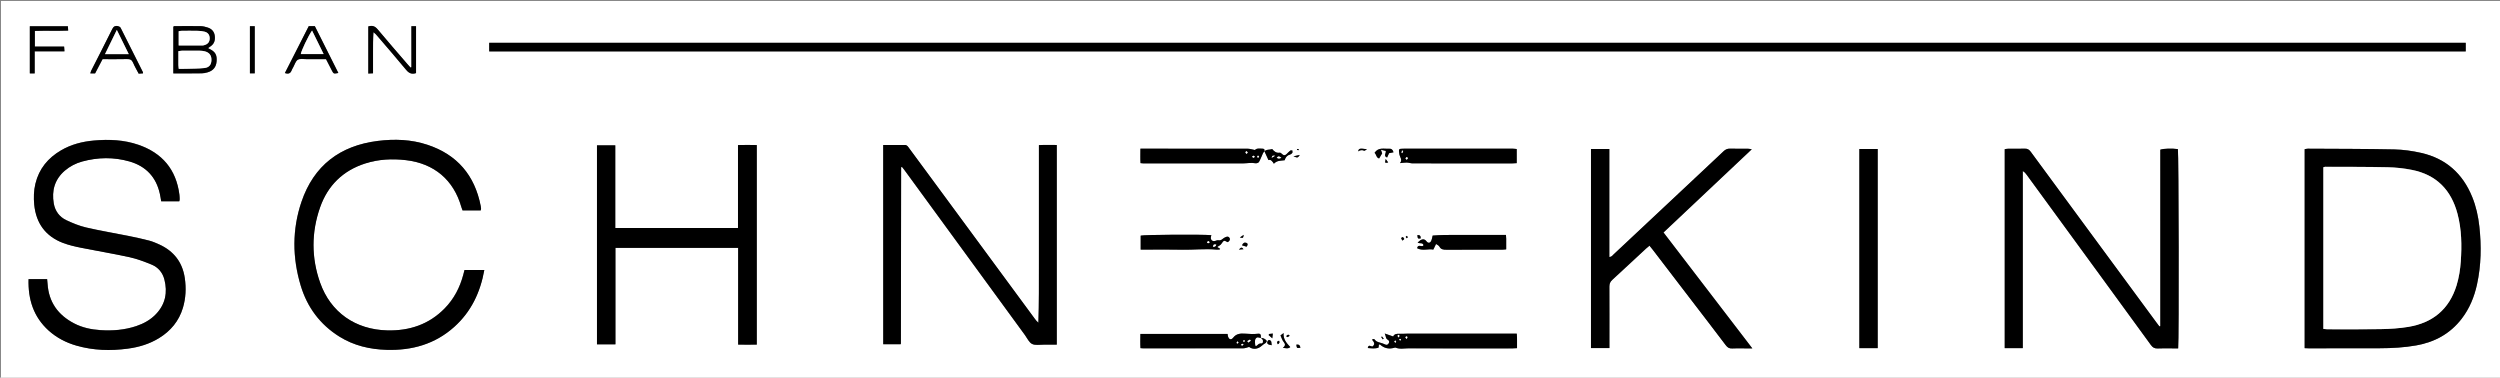 <?xml version="1.0" encoding="utf-8"?>
<!-- Generator: Adobe Illustrator 23.0.2, SVG Export Plug-In . SVG Version: 6.00 Build 0)  -->
<svg version="1.1" id="Ebene_1" xmlns="http://www.w3.org/2000/svg" xmlns:xlink="http://www.w3.org/1999/xlink" x="0px" y="0px"
	 viewBox="0 0 612 92.45" style="enable-background:new 0 0 612 92.45;" xml:space="preserve">
<rect x="0" y="0" width="612" height="92.45" fill="#808080" stroke="none"/>
<style type="text/css">
	.st0{fill:#FFFFFF;}
</style>
<g>
	<g>
		<path class="st0" d="M0.23,92.68c0-30.82,0-61.64,0-92.45c204,0,408,0,612,0c0,30.82,0,61.64,0,92.45
			C408.23,92.68,204.23,92.68,0.23,92.68z M308.61,82.7l0.04,0.03c0.07-0.83-0.1-1.11-0.68-1.04c-1.09,0.13-2.17,0.06-3.25-0.02
			c-1.08-0.07-2.07,0.01-2.83,0.98c-0.5,0.64-1.06,0.47-1.28-0.32c-0.06-0.2-0.07-0.41-0.1-0.59c-7.14,0-14.19,0-21.34,0
			c0,1.21-0.05,2.35,0.02,3.48c0.33,0.03,0.52,0.05,0.71,0.05c8.15,0,16.3,0.01,24.46-0.01c0.45,0,0.9-0.21,1.43-0.34
			c0.73,0.56,1.71,0.58,2.51,0.13c0.51-0.28,0.94-0.8,1.51-1.08c0.16-0.08,0.22-0.35,0.31-0.51
			C309.71,82.9,309.19,82.74,308.61,82.7z M309.55,37.05c0.31,0.68,0.62,1.37,0.97,2.13c0.59-0.22,0.96,0.3,1.33,0.89
			c0.76-0.84,1.74-0.72,2.63-0.85c0.21-0.68,0.54-1.18,1.24-1.36c0.24-0.06,0.49-0.23,0.63-0.43c0.1-0.13,0.02-0.4,0.02-0.6
			c-0.17,0-0.39-0.06-0.5,0.02c-0.32,0.25-0.6,0.55-0.89,0.84c-0.34,0.34-0.68,0.43-1.07,0.07c-0.18-0.16-0.43-0.42-0.61-0.39
			c-0.85,0.15-1.39-0.31-1.87-0.89c-0.66,0.25-1.41,0.01-1.91,0.6c0.07-0.38,0.04-0.69-0.46-0.69c-0.7,0-1.44-0.17-1.85,0.33
			c-0.71-0.13-1.27-0.32-1.82-0.32c-8.3-0.02-16.6-0.01-24.91-0.01c-0.4,0-0.81,0-1.32,0c0.01,1.27-0.05,2.4,0.03,3.54
			c0.34,0.03,0.52,0.06,0.71,0.06c8.11,0,16.23-0.01,24.34,0c1.03,0,2.05-0.24,3.09-0.03c0.26,0.05,0.74-0.11,0.86-0.33
			c0.4-0.7,0.66-1.47,1-2.2C309.27,37.29,309.43,37.19,309.55,37.05z M119.76,12.58c161.37,0,322.61,0,483.85,0c0-0.74,0-1.4,0-2.1
			c-161.31,0-322.55,0-483.85,0C119.76,11.21,119.76,11.87,119.76,12.58z M564.18,85.23c0.43,0.02,0.72,0.04,1.02,0.04
			c5.79,0,11.57,0,17.36-0.02c3.01-0.01,6.01-0.17,8.98-0.7c4.5-0.81,8.27-2.86,11.09-6.53c1.91-2.49,3.08-5.32,3.74-8.36
			c1.03-4.71,1.11-9.46,0.58-14.23c-0.27-2.47-0.8-4.89-1.74-7.2c-2.33-5.73-6.45-9.43-12.5-10.8c-2.15-0.49-4.38-0.81-6.57-0.85
			c-7.06-0.15-14.12-0.14-21.18-0.18c-0.25,0-0.49,0.08-0.77,0.12C564.18,52.77,564.18,68.94,564.18,85.23z M216.21,35.5
			c0,16.37,0,32.58,0,48.78c1.49,0,2.89,0,4.26,0c0.04-0.13,0.06-0.16,0.06-0.2c0.02-14.35,0.04-28.71,0.06-43.06
			c0-0.03,0.02-0.07,0.04-0.09c0.03-0.02,0.07-0.03,0.17-0.06c0.21,0.27,0.45,0.56,0.66,0.85c9.82,13.44,19.63,26.89,29.45,40.33
			c0.55,0.76,0.99,1.79,1.74,2.16c0.79,0.39,1.9,0.16,2.87,0.17c1.04,0.02,2.08,0,3.17,0c0-16.34,0-32.55,0-48.87
			c-1.48-0.01-2.89-0.05-4.37,0.03c0,4.95,0,9.75,0,14.56c0,4.85,0,9.7,0,14.54c-0.01,4.78,0.03,9.57-0.13,14.38
			c-0.36-0.29-0.61-0.61-0.85-0.93c-8.62-11.71-17.25-23.42-25.87-35.12c-1.65-2.24-3.3-4.48-4.95-6.71
			c-0.26-0.35-0.47-0.76-1.03-0.75C219.77,35.51,218.05,35.5,216.21,35.5z M528.85,79.84c-0.08,0.02-0.17,0.04-0.25,0.06
			c-0.25-0.33-0.49-0.65-0.74-0.98c-5.48-7.44-10.96-14.88-16.44-22.32c-4.77-6.47-9.54-12.94-14.3-19.43
			c-0.39-0.53-0.79-0.81-1.48-0.78c-1.35,0.05-2.7,0.01-4.06,0.02c-0.28,0-0.56,0.07-0.84,0.11c0,16.27,0,32.46,0,48.7
			c1.47,0,2.87,0,4.42,0c0-14.49,0-28.92,0-43.35c0.46,0.26,0.71,0.57,0.94,0.89c6.01,8.22,12.01,16.44,18.01,24.66
			c4.14,5.67,8.29,11.34,12.41,17.03c0.44,0.61,0.91,0.89,1.67,0.85c1.2-0.06,2.4-0.02,3.61-0.02c0.47,0,0.95,0,1.4,0
			c0.22-1.91,0.14-47.97-0.07-48.78c-1.46-0.2-3.43-0.15-4.3,0.14C528.85,51.01,528.85,65.42,528.85,79.84z M6.99,68.33
			c-0.14,4.99,1.22,9.24,4.92,12.57c1.96,1.77,4.25,2.95,6.77,3.68c4.15,1.2,8.36,1.32,12.62,0.75c2.71-0.36,5.28-1.13,7.63-2.57
			c2.87-1.76,4.89-4.19,5.86-7.43c0.71-2.38,0.81-4.81,0.46-7.25c-0.56-3.88-2.68-6.62-6.23-8.24c-0.82-0.37-1.66-0.74-2.52-0.96
			c-1.67-0.44-3.36-0.8-5.05-1.14c-3.46-0.7-6.94-1.27-10.38-2.07c-1.66-0.39-3.29-1.06-4.84-1.79c-1.69-0.8-2.74-2.24-3.06-4.09
			c-0.54-3.14,0.22-5.89,2.71-8.03c1.25-1.07,2.68-1.81,4.26-2.24c3.85-1.05,7.73-1.11,11.57-0.01c4.02,1.16,6.55,3.82,7.44,7.95
			c0.13,0.58,0.21,1.18,0.32,1.8c1.51,0,2.95,0,4.43,0c0.04-0.19,0.09-0.34,0.09-0.48c-0.01-0.38-0.02-0.75-0.06-1.12
			c-0.78-6.18-4.21-10.22-10.04-12.23c-3.54-1.22-7.21-1.37-10.91-1.04c-2.84,0.25-5.55,0.94-8.03,2.4
			c-3.19,1.87-5.39,4.51-6.27,8.16c-0.41,1.7-0.46,3.43-0.29,5.15c0.45,4.53,2.76,7.72,7.03,9.35c1.43,0.55,2.95,0.89,4.45,1.19
			c3.94,0.8,7.91,1.44,11.83,2.3c1.85,0.41,3.67,1.09,5.43,1.82c1.61,0.66,2.69,1.94,3.12,3.64c0.82,3.17,0.25,6.04-2.04,8.46
			c-1.34,1.42-3.02,2.35-4.86,2.96c-2.86,0.95-5.8,1.19-8.79,0.98c-2.23-0.15-4.39-0.6-6.39-1.64c-3.94-2.04-6.23-5.2-6.52-9.7
			c-0.02-0.37-0.07-0.73-0.11-1.15C10.02,68.33,8.57,68.33,6.99,68.33z M117.68,51.51c0.03-0.18,0.07-0.29,0.06-0.4
			c-0.01-0.22-0.03-0.45-0.08-0.67c-1.46-7.51-5.76-12.59-13.05-15c-3.96-1.31-8.04-1.46-12.15-0.94
			c-9.26,1.16-15.67,6.03-18.68,14.91c-2.29,6.76-2.24,13.69-0.18,20.52c1.6,5.29,4.73,9.52,9.46,12.47
			c3.54,2.21,7.46,3.12,11.58,3.24c6.2,0.18,11.83-1.39,16.54-5.62c4.14-3.72,6.38-8.44,7.36-13.93c-1.67,0-3.26,0-4.85,0
			c-0.11,0.44-0.2,0.8-0.3,1.17c-0.83,3.1-2.26,5.88-4.52,8.2c-3.86,3.96-8.65,5.55-14.08,5.42c-7.8-0.19-13.87-4.42-16.44-11.67
			c-2.16-6.11-2.16-12.35-0.01-18.46c1.89-5.35,5.61-9,11.06-10.74c3.23-1.03,6.55-1.2,9.92-0.81c6.95,0.81,11.71,4.82,13.61,11.52
			c0.08,0.28,0.19,0.55,0.28,0.79C114.78,51.51,116.23,51.51,117.68,51.51z M146.14,35.57c0,16.29,0,32.5,0,48.73
			c1.52,0,2.96,0,4.52,0c0-7.91,0-15.74,0-23.62c10.05,0,19.98,0,30.04,0c0,7.9,0,15.74,0,23.68c1.59,0.02,3.07,0.03,4.56,0
			c0-16.35,0-32.53,0-48.84c-1.53-0.03-3-0.03-4.6,0c0,6.87,0,13.57,0,20.3c-10.06,0-19.99,0-30.04,0c0-6.79,0-13.49,0-20.24
			C149.05,35.57,147.61,35.57,146.14,35.57z M389.47,85.2c1.54,0,2.99,0,4.53,0c0-0.48,0-0.89,0-1.29c0-4.58,0.01-9.17-0.01-13.75
			c0-0.7,0.2-1.19,0.72-1.66c2.77-2.53,5.52-5.1,8.27-7.66c0.24-0.23,0.51-0.44,0.82-0.7c0.27,0.32,0.51,0.6,0.73,0.89
			c3.22,4.21,6.44,8.41,9.66,12.62c2.76,3.61,5.54,7.21,8.28,10.84c0.42,0.56,0.85,0.86,1.59,0.81c0.97-0.07,1.95-0.02,2.93-0.02
			c0.58,0,1.16,0,1.99,0c-7.35-9.6-14.53-18.97-21.74-28.37c7.22-6.81,14.35-13.52,21.61-20.37c-0.45-0.07-0.69-0.13-0.93-0.13
			c-1.47-0.01-2.93,0.02-4.4-0.02c-0.66-0.02-1.13,0.2-1.59,0.65c-1.71,1.64-3.45,3.25-5.17,4.86
			c-7.24,6.79-14.47,13.57-21.71,20.35c-0.28,0.26-0.5,0.64-1.07,0.67c0-8.84,0-17.62,0-26.45c-1.54,0-2.99,0-4.49,0
			C389.47,52.73,389.47,68.91,389.47,85.2z M455.17,36.48c0,16.29,0,32.49,0,48.74c1.52,0,2.97,0,4.49,0c0-16.26,0-32.46,0-48.74
			C458.15,36.48,456.67,36.48,455.17,36.48z M337.56,84.33c0.15,0.01,0.25-0.01,0.29,0.03c1,0.9,2.15,1.14,3.43,0.77
			c0.1-0.03,0.22-0.1,0.3-0.06c1.05,0.46,2.15,0.18,3.22,0.19c8.45,0.05,16.9,0.03,25.35,0.02c0.36,0,0.73-0.03,1.2-0.06
			c-0.03-1.22,0.06-2.35-0.06-3.55c-0.47,0-0.81,0-1.14,0c-8.53,0-17.05,0-25.58,0c-0.67,0-1.35,0.07-2.02,0.04
			c-0.63-0.03-1.2,0-1.52,0.65c-0.66-0.23-1.25-0.44-2.06-0.72c0.34,0.63,0.15,1.21,0.78,1.54c0.37,0.19,0.39,0.63,0.12,0.98
			c-0.29,0.37-0.6,0.26-0.99,0.08c-0.49-0.24-1.05-0.32-1.56-0.52c-0.25-0.1-0.53-0.24-0.68-0.45c-0.22-0.3-0.4-0.41-0.78-0.12
			c0.43,0.5,0.86,1.04,0.15,1.65c-0.37,0.12-1.02-0.65-1.19,0.39c0.91,0.07,1.79,0.22,2.63-0.11
			C337.5,84.79,337.53,84.56,337.56,84.33z M371.29,36.48c-0.35-0.03-0.64-0.08-0.93-0.08c-3.27-0.01-6.53,0-9.8,0
			c-5.63,0-11.26,0-16.89,0c-1.32,0-1.28,0.06-1.09,1.33c0.11,0.72,0.83,1.37,0.16,2.2c0.66-0.06,1.16-0.15,1.66-0.14
			c0.48,0.01,0.95,0.2,1.43,0.2c8.11,0.01,16.22,0.01,24.33,0.01c0.36,0,0.73-0.04,1.15-0.06C371.29,38.77,371.29,37.7,371.29,36.48
			z M368.66,57.51c-2.09,0-4.07,0-6.05,0c-2.03,0-4.05,0.01-6.08,0c-1.94-0.01-3.89,0-5.8,0.16c-0.09,0.36-0.15,0.77-0.29,1.15
			c-0.28,0.71-0.78,0.83-1.24,0.23c-0.38-0.5-0.8-0.54-1.26-0.35c-0.32,0.13-0.56,0.43-0.89,0.69c0.51,0.32,1.26-0.1,1.46,0.65
			c-0.39,0.62-1.37-0.44-1.58,0.72c1.31,0.73,2.73,0.08,3.96,0.34c0.25-0.52,0.43-0.9,0.67-1.38c0.36,0.27,0.69,0.39,0.81,0.62
			c0.38,0.75,1.01,0.79,1.72,0.79c4.54-0.01,9.09,0,13.63-0.01c0.32,0,0.64-0.05,1.01-0.08c0-0.93,0-1.76,0-2.58
			C368.71,58.2,368.68,57.94,368.66,57.51z M297.97,60.46c0.42-0.3,0.79-0.45,0.98-0.72c0.66-0.94,0.64-0.96,1.57-0.45
			c0.09-0.06,0.19-0.11,0.27-0.18c0.26-0.26,0.41-0.54,0.17-0.9c-0.24-0.36-0.58-0.31-0.9-0.17c-0.27,0.11-0.54,0.27-0.76,0.46
			c-0.3,0.25-0.58,0.42-1.01,0.33c-0.25-0.05-0.55,0.09-0.83,0.16c-0.58,0.16-1.05-0.16-1.06-0.77c0-0.21,0.09-0.42,0.14-0.64
			c-2.16-0.22-16.53-0.13-17.3,0.11c0,1.11,0,2.22,0,3.42c0.56,0,1.04,0,1.52,0c2.85,0,5.7-0.05,8.55,0.02
			c2.83,0.07,5.65-0.28,8.47-0.02c0.26,0.02,0.52-0.01,0.78-0.03c0.04,0,0.08-0.09,0.13-0.15
			C298.48,60.79,298.28,60.66,297.97,60.46z M42.43,17.97c2.43,0,4.71,0.01,7-0.01c0.44,0,0.9-0.1,1.33-0.22
			c1.42-0.39,2.17-1.3,2.28-2.72c0.12-1.57-0.33-2.35-1.76-3.04c-0.09-0.04-0.18-0.1-0.34-0.19c0.22-0.16,0.4-0.29,0.58-0.41
			c0.93-0.61,1.2-1.49,1.08-2.54c-0.12-1.05-0.71-1.73-1.67-2.06c-0.56-0.19-1.17-0.35-1.75-0.36c-2.18-0.04-4.35-0.01-6.53,0
			c-0.06,0-0.12,0.08-0.2,0.14C42.43,10.31,42.43,14.09,42.43,17.97z M100.71,6.41c0,3.41,0,6.73,0,10.05
			c-0.08,0.03-0.15,0.06-0.23,0.09c-0.26-0.29-0.53-0.58-0.78-0.88c-2.42-2.82-4.88-5.61-7.25-8.47c-0.65-0.78-1.31-1.03-2.3-0.72
			c0,3.8,0,7.61,0,11.53c0.41-0.02,0.75-0.04,1.16-0.06c0-1.76,0-3.41,0-5.06c0-1.66-0.01-3.32,0.1-5c0.36,0.25,0.61,0.52,0.85,0.8
			c2.39,2.8,4.81,5.57,7.15,8.41c0.69,0.84,1.39,1.15,2.43,0.8c0-3.82,0-7.63,0-11.48C101.49,6.41,101.2,6.41,100.71,6.41z
			 M69.74,17.88c0.9,0.32,1.38,0.06,1.65-0.66c0.11-0.28,0.26-0.54,0.41-0.8c0.35-0.62,0.56-1.46,1.09-1.78
			c0.53-0.32,1.37-0.15,2.08-0.15c1.61-0.01,3.21,0,4.83,0c0.5,0.98,0.96,1.88,1.43,2.78c0.43,0.83,0.44,0.83,1.59,0.61
			c-1.93-3.84-3.85-7.65-5.76-11.47c-0.52,0-0.96,0-1.48,0C73.65,10.19,71.72,14,69.74,17.88z M35,17.96c0-0.14,0.03-0.23,0-0.28
			c-1.81-3.63-3.62-7.26-5.46-10.87c-0.11-0.21-0.44-0.38-0.69-0.43c-0.59-0.11-1.03,0.05-1.34,0.69c-1.7,3.43-3.46,6.84-5.19,10.26
			c-0.09,0.19-0.13,0.4-0.2,0.63c0.43,0,0.79,0,1.17,0c0.61-1.17,1.21-2.3,1.82-3.48c2.01,0,4,0.03,5.99-0.02
			c0.74-0.02,1.18,0.17,1.48,0.88c0.39,0.92,0.91,1.79,1.38,2.69C34.36,18,34.69,17.98,35,17.96z M8.49,17.97c0-1.84,0-3.57,0-5.41
			c2.51,0,4.86,0,7.29,0c-0.03-0.43-0.05-0.74-0.08-1.16c-2.43,0-4.78,0-7.17,0c0-1.33,0-2.54,0-3.84c2.75-0.1,5.43,0.04,8.16-0.08
			c-0.03-0.44-0.05-0.73-0.07-1.06c-3.14,0-6.23,0-9.32,0c0,3.89,0,7.69,0,11.54C7.66,17.97,7.95,17.97,8.49,17.97z M61.18,6.42
			c0,3.86,0,7.66,0,11.53c0.41,0,0.76,0,1.18,0c0-3.86,0-7.66,0-11.53C61.95,6.42,61.6,6.42,61.18,6.42z M341.13,37.28
			c-0.18-0.65-0.52-0.9-1.02-0.87c-1.24,0.09-2.66-0.45-3.62,1.01c0.48,0.38,0.38,1.19,1.12,1.37c0.26-0.44,0.5-0.85,0.74-1.25
			c-0.08-0.23-0.16-0.46-0.3-0.88c0.53,0.12,0.89,0.21,1.19,0.28c0.12,0.62-0.65,1.22,0.32,1.62c0.17-0.37,0.33-0.72,0.48-1.06
			C340.38,37.43,340.7,37.36,341.13,37.28z M314.06,85.17c0.6-0.02,1.19,0.32,1.8-0.2c-0.87-0.96-1.77-1.86-1.64-3.43
			c-0.37,0.28-0.58,0.44-0.76,0.58c0.28,0.59,0.43,1.16,0.77,1.57C314.71,84.26,314.67,84.66,314.06,85.17z M311.31,84.51
			c-0.04-0.31-0.05-0.53-0.09-0.74c-0.02-0.11-0.04-0.24-0.11-0.31c-0.12-0.11-0.28-0.22-0.44-0.24c-0.1-0.01-0.26,0.13-0.33,0.24
			C310.02,84.04,310.3,84.39,311.31,84.51z M332.48,37.06c0.49-0.32,0.95-0.41,1.47-0.15c0.1,0.05,0.35-0.19,0.68-0.37
			C332.81,36.28,332.63,36.32,332.48,37.06z M305.16,60.39c0.36-0.45,0.33-0.79-0.05-0.94c-0.47-0.18-0.83,0.03-1.06,0.61
			C304.46,60.18,304.8,60.28,305.16,60.39z M310.67,81.76c-0.04,0.09-0.07,0.18-0.11,0.27c0.25,0.22,0.51,0.45,0.9,0.8
			c0.05-0.5,0.09-0.8,0.13-1.17C311.22,81.7,310.94,81.73,310.67,81.76z M317.34,84.38c0.13,0.9,0.13,0.9,1,0.75
			C318.25,84.6,318.05,84.23,317.34,84.38z M347.78,58.36c0.03-0.57-0.17-0.88-0.81-0.8C347.07,58.46,347.07,58.46,347.78,58.36z
			 M318.19,37.92c-0.6,0.13-1.02,0.22-1.55,0.34C317.68,38.67,317.68,38.67,318.19,37.92z M303.52,58.13
			c0.79,0.19,0.79,0.19,0.94-0.64C304.09,57.74,303.81,57.94,303.52,58.13z M343.32,58.9c0.21-0.19,0.46-0.34,0.44-0.41
			c-0.05-0.18-0.2-0.36-0.36-0.45c-0.06-0.04-0.38,0.18-0.38,0.26C343.03,58.48,343.18,58.65,343.32,58.9z M339.22,38.92
			c-0.22,1.02-0.22,1.02,0.61,0.85C339.65,39.53,339.49,39.31,339.22,38.92z M312.81,84.28c0.37-0.22,0.54-0.43,0.3-0.87
			C312.58,83.54,312.52,83.8,312.81,84.28z M315.73,82.2c-0.2-0.14-0.35-0.31-0.41-0.28c-0.17,0.07-0.31,0.23-0.46,0.35
			c0.09,0.09,0.21,0.28,0.27,0.26C315.31,82.48,315.47,82.35,315.73,82.2z M303.29,61.1c0.48-0.04,0.74-0.06,1.12-0.09
			C304.03,60.46,303.77,60.54,303.29,61.1z M338.5,83.07c0.08-0.06,0.16-0.12,0.23-0.18c-0.14-0.17-0.28-0.35-0.43-0.52
			c-0.06,0.05-0.13,0.09-0.19,0.14C338.25,82.7,338.38,82.89,338.5,83.07z M317.53,36.46c-0.01,0.09-0.03,0.17-0.04,0.26
			c0.16,0.01,0.32,0.02,0.47,0.03c0.01-0.06,0.02-0.11,0.03-0.17C317.84,36.54,317.69,36.5,317.53,36.46z M344.39,58.33
			c0.11-0.13,0.25-0.22,0.23-0.27c-0.04-0.12-0.15-0.22-0.23-0.32c-0.09,0.09-0.26,0.17-0.26,0.26
			C344.13,58.09,344.28,58.19,344.39,58.33z"/>
		<path d="M119.76,12.58c0-0.72,0-1.38,0-2.1c161.3,0,322.54,0,483.85,0c0,0.7,0,1.36,0,2.1C442.36,12.58,281.12,12.58,119.76,12.58
			z"/>
		<path d="M564.18,85.23c0-16.29,0-32.47,0-48.71c0.27-0.04,0.52-0.12,0.77-0.12c7.06,0.04,14.12,0.03,21.18,0.18
			c2.2,0.05,4.43,0.37,6.57,0.85c6.05,1.37,10.18,5.07,12.5,10.8c0.94,2.31,1.47,4.73,1.74,7.2c0.53,4.77,0.45,9.53-0.58,14.23
			c-0.67,3.04-1.83,5.87-3.74,8.36c-2.82,3.67-6.59,5.72-11.09,6.53c-2.97,0.53-5.97,0.69-8.98,0.7
			c-5.79,0.01-11.57,0.01-17.36,0.02C564.91,85.27,564.61,85.25,564.18,85.23z M568.76,80.52c0.39,0.03,0.68,0.07,0.97,0.07
			c4.39,0,8.79,0.05,13.18-0.04c2.21-0.04,4.44-0.18,6.61-0.54c5.98-0.98,10.04-4.29,11.85-10.17c0.59-1.91,0.9-3.88,1.03-5.87
			c0.27-3.91,0.21-7.81-0.8-11.63c-1.54-5.84-5.17-9.57-11.15-10.76c-1.94-0.39-3.94-0.6-5.92-0.65
			c-5.11-0.11-10.21-0.08-15.32-0.11c-0.14,0-0.28,0.07-0.45,0.11C568.76,54.12,568.76,67.25,568.76,80.52z"/>
		<path d="M216.21,35.5c1.84,0,3.56,0.01,5.29-0.01c0.56-0.01,0.77,0.4,1.03,0.75c1.65,2.24,3.3,4.48,4.95,6.71
			c8.62,11.71,17.25,23.42,25.87,35.12c0.24,0.32,0.49,0.64,0.85,0.93c0.16-4.81,0.13-9.6,0.13-14.38c0.01-4.85,0-9.7,0-14.54
			c0-4.81,0-9.61,0-14.56c1.48-0.08,2.88-0.03,4.37-0.03c0,16.32,0,32.53,0,48.87c-1.09,0-2.13,0.01-3.17,0
			c-0.97-0.01-2.08,0.22-2.87-0.17c-0.75-0.37-1.19-1.4-1.74-2.16c-9.82-13.44-19.64-26.88-29.45-40.33
			c-0.22-0.3-0.45-0.58-0.66-0.85c-0.1,0.03-0.14,0.04-0.17,0.06c-0.02,0.02-0.04,0.06-0.04,0.09c-0.02,14.35-0.04,28.71-0.06,43.06
			c0,0.04-0.02,0.07-0.06,0.2c-1.37,0-2.78,0-4.26,0C216.21,68.08,216.21,51.87,216.21,35.5z"/>
		<path d="M528.85,79.84c0-14.41,0-28.82,0-43.2c0.87-0.29,2.84-0.34,4.3-0.14c0.21,0.82,0.29,46.87,0.07,48.78
			c-0.45,0-0.92,0-1.4,0c-1.2,0-2.41-0.05-3.61,0.02c-0.76,0.04-1.23-0.23-1.67-0.85c-4.12-5.69-8.27-11.36-12.41-17.03
			c-6-8.22-12.01-16.44-18.01-24.66c-0.23-0.32-0.49-0.63-0.94-0.89c0,14.43,0,28.86,0,43.35c-1.55,0-2.96,0-4.42,0
			c0-16.25,0-32.43,0-48.7c0.27-0.04,0.55-0.11,0.84-0.11c1.35-0.01,2.71,0.03,4.06-0.02c0.69-0.03,1.09,0.25,1.48,0.78
			c4.75,6.48,9.53,12.95,14.3,19.43c5.48,7.44,10.96,14.88,16.44,22.32c0.24,0.33,0.49,0.66,0.74,0.98
			C528.68,79.88,528.77,79.86,528.85,79.84z"/>
		<path d="M6.99,68.33c1.58,0,3.03,0,4.54,0c0.04,0.42,0.09,0.78,0.11,1.15c0.29,4.5,2.58,7.66,6.52,9.7c2,1.04,4.16,1.49,6.39,1.64
			c2.99,0.2,5.93-0.03,8.79-0.98c1.84-0.62,3.52-1.54,4.86-2.96c2.29-2.42,2.86-5.3,2.04-8.46c-0.44-1.7-1.52-2.98-3.12-3.64
			c-1.76-0.72-3.57-1.41-5.43-1.82c-3.92-0.86-7.89-1.51-11.83-2.3c-1.5-0.3-3.02-0.65-4.45-1.19c-4.27-1.63-6.58-4.83-7.03-9.35
			c-0.17-1.72-0.12-3.45,0.29-5.15c0.88-3.65,3.08-6.29,6.27-8.16c2.48-1.45,5.19-2.14,8.03-2.4c3.7-0.33,7.37-0.18,10.91,1.04
			c5.83,2.01,9.26,6.05,10.04,12.23c0.05,0.37,0.06,0.75,0.06,1.12c0,0.14-0.05,0.28-0.09,0.48c-1.48,0-2.92,0-4.43,0
			c-0.11-0.63-0.19-1.22-0.32-1.8c-0.9-4.13-3.42-6.79-7.44-7.95c-3.84-1.1-7.72-1.04-11.57,0.01c-1.57,0.43-3.01,1.17-4.26,2.24
			c-2.49,2.14-3.25,4.89-2.71,8.03c0.32,1.85,1.38,3.29,3.06,4.09c1.55,0.73,3.17,1.4,4.84,1.79c3.43,0.8,6.92,1.37,10.38,2.07
			c1.69,0.34,3.38,0.71,5.05,1.14c0.87,0.23,1.7,0.59,2.52,0.96c3.55,1.63,5.67,4.37,6.23,8.24c0.35,2.44,0.25,4.88-0.46,7.25
			c-0.97,3.24-3,5.68-5.86,7.43c-2.35,1.44-4.92,2.21-7.63,2.57c-4.25,0.57-8.47,0.45-12.62-0.75c-2.52-0.73-4.81-1.92-6.77-3.68
			C8.21,77.57,6.85,73.31,6.99,68.33z"/>
		<path d="M117.68,51.51c-1.45,0-2.9,0-4.44,0c-0.08-0.24-0.2-0.51-0.28-0.79c-1.9-6.69-6.66-10.71-13.61-11.52
			c-3.37-0.39-6.69-0.22-9.92,0.81c-5.45,1.74-9.18,5.39-11.06,10.74c-2.15,6.11-2.16,12.35,0.01,18.46
			c2.57,7.26,8.63,11.48,16.44,11.67c5.43,0.13,10.22-1.46,14.08-5.42c2.26-2.32,3.69-5.09,4.52-8.2c0.1-0.36,0.19-0.73,0.3-1.17
			c1.59,0,3.18,0,4.85,0c-0.98,5.48-3.22,10.21-7.36,13.93c-4.71,4.23-10.34,5.8-16.54,5.62c-4.12-0.12-8.04-1.03-11.58-3.24
			c-4.73-2.96-7.87-7.18-9.46-12.47c-2.06-6.83-2.12-13.76,0.18-20.52c3.01-8.88,9.42-13.75,18.68-14.91
			c4.11-0.51,8.2-0.37,12.15,0.94c7.29,2.41,11.59,7.49,13.05,15c0.04,0.22,0.06,0.45,0.08,0.67
			C117.75,51.22,117.71,51.33,117.68,51.51z"/>
		<path d="M146.14,35.57c1.47,0,2.91,0,4.48,0c0,6.75,0,13.46,0,20.24c10.05,0,19.98,0,30.04,0c0-6.73,0-13.43,0-20.3
			c1.6-0.04,3.07-0.04,4.6,0c0,16.31,0,32.49,0,48.84c-1.5,0.04-2.97,0.03-4.56,0c0-7.95,0-15.78,0-23.68c-10.05,0-19.99,0-30.04,0
			c0,7.88,0,15.71,0,23.62c-1.56,0-3,0-4.52,0C146.14,68.07,146.14,51.86,146.14,35.57z"/>
		<path d="M389.47,85.2c0-16.29,0-32.47,0-48.73c1.5,0,2.94,0,4.49,0c0,8.83,0,17.61,0,26.45c0.57-0.02,0.79-0.41,1.07-0.67
			c7.24-6.78,14.48-13.57,21.71-20.35c1.73-1.62,3.47-3.23,5.17-4.86c0.46-0.44,0.94-0.67,1.59-0.65c1.46,0.04,2.93,0.01,4.4,0.02
			c0.24,0,0.49,0.07,0.93,0.13c-7.26,6.85-14.39,13.56-21.61,20.37c7.21,9.41,14.39,18.78,21.74,28.37c-0.83,0-1.41,0-1.99,0
			c-0.98,0-1.96-0.05-2.93,0.02c-0.74,0.05-1.16-0.24-1.59-0.81c-2.74-3.63-5.51-7.23-8.28-10.84c-3.22-4.21-6.44-8.42-9.66-12.62
			c-0.22-0.29-0.47-0.57-0.73-0.89c-0.31,0.27-0.57,0.48-0.82,0.7c-2.76,2.56-5.5,5.12-8.27,7.66c-0.52,0.47-0.72,0.96-0.72,1.66
			c0.03,4.58,0.01,9.17,0.01,13.75c0,0.41,0,0.81,0,1.29C392.45,85.2,391.01,85.2,389.47,85.2z"/>
		<path d="M455.17,36.48c1.5,0,2.97,0,4.49,0c0,16.28,0,32.48,0,48.74c-1.52,0-2.97,0-4.49,0
			C455.17,68.97,455.17,52.77,455.17,36.48z"/>
		<path d="M337.56,84.33c-0.03,0.23-0.06,0.46-0.09,0.76c-0.84,0.33-1.72,0.18-2.63,0.11c0.17-1.04,0.82-0.27,1.19-0.39
			c0.71-0.61,0.28-1.15-0.15-1.65c0.38-0.3,0.56-0.18,0.78,0.12c0.15,0.21,0.43,0.36,0.68,0.45c0.51,0.2,1.07,0.28,1.56,0.52
			c0.39,0.19,0.7,0.3,0.99-0.08c0.28-0.35,0.25-0.79-0.12-0.98c-0.63-0.33-0.44-0.91-0.78-1.54c0.81,0.28,1.4,0.49,2.06,0.72
			c0.32-0.65,0.89-0.67,1.52-0.65c0.67,0.03,1.34-0.04,2.02-0.04c8.53,0,17.05,0,25.58,0c0.34,0,0.67,0,1.14,0
			c0.12,1.19,0.03,2.33,0.06,3.55c-0.47,0.02-0.84,0.06-1.2,0.06c-8.45,0-16.9,0.02-25.35-0.02c-1.06-0.01-2.17,0.28-3.22-0.19
			c-0.08-0.03-0.2,0.03-0.3,0.06c-1.28,0.37-2.43,0.13-3.43-0.77C337.81,84.32,337.71,84.34,337.56,84.33z M342.28,82.62
			c0.17-0.19,0.33-0.29,0.32-0.38c0-0.1-0.14-0.22-0.24-0.28c-0.03-0.02-0.21,0.11-0.22,0.18
			C342.13,82.25,342.21,82.37,342.28,82.62z M344.36,82.99c0.1-0.23,0.19-0.35,0.18-0.47c0-0.07-0.17-0.21-0.21-0.19
			c-0.11,0.05-0.27,0.15-0.28,0.25C344.04,82.67,344.19,82.78,344.36,82.99z M341.57,83.34c-0.12,0.13-0.26,0.24-0.24,0.27
			c0.05,0.11,0.15,0.2,0.25,0.27c0.02,0.01,0.21-0.13,0.2-0.18C341.76,83.58,341.66,83.49,341.57,83.34z M342.98,83.12
			c-0.1-0.07-0.19-0.18-0.25-0.17c-0.08,0.01-0.14,0.13-0.21,0.2c0.08,0.08,0.17,0.16,0.25,0.25
			C342.83,83.31,342.89,83.23,342.98,83.12z"/>
		<path d="M309.55,37.06c-0.12,0.13-0.28,0.23-0.34,0.38c-0.34,0.73-0.61,1.5-1,2.2c-0.12,0.21-0.59,0.38-0.86,0.33
			c-1.04-0.21-2.06,0.03-3.09,0.03c-8.11-0.01-16.23,0-24.34,0c-0.19,0-0.37-0.03-0.71-0.06c-0.08-1.13-0.02-2.27-0.03-3.54
			c0.52,0,0.92,0,1.32,0c8.3,0,16.6-0.01,24.91,0.01c0.56,0,1.11,0.19,1.82,0.32c0.41-0.5,1.14-0.33,1.85-0.33
			c0.5,0,0.53,0.31,0.46,0.69C309.52,37.09,309.55,37.06,309.55,37.06z M305.14,37.68c0.14-0.16,0.32-0.3,0.3-0.35
			c-0.05-0.13-0.2-0.23-0.31-0.34c-0.09,0.1-0.24,0.2-0.25,0.3C304.87,37.4,305.01,37.51,305.14,37.68z M306.49,38.37
			c0.19,0.13,0.3,0.27,0.4,0.26c0.1-0.01,0.19-0.17,0.28-0.26c-0.09-0.09-0.18-0.24-0.28-0.25
			C306.79,38.1,306.67,38.24,306.49,38.37z M307.92,38.64c0.15-0.11,0.31-0.2,0.3-0.23c-0.04-0.12-0.12-0.24-0.22-0.31
			c-0.03-0.02-0.24,0.1-0.24,0.15C307.76,38.37,307.85,38.48,307.92,38.64z"/>
		<path d="M371.29,36.48c0,1.22,0,2.29,0,3.46c-0.42,0.02-0.78,0.06-1.15,0.06c-8.11,0-16.22,0.01-24.33-0.01
			c-0.48,0-0.95-0.19-1.43-0.2c-0.5-0.01-1,0.08-1.66,0.14c0.67-0.82-0.05-1.47-0.16-2.2c-0.19-1.27-0.23-1.33,1.09-1.33
			c5.63-0.01,11.26,0,16.89,0c3.27,0,6.53,0,9.8,0C370.65,36.4,370.94,36.45,371.29,36.48z M343.5,36.94
			c-0.1-0.03-0.2-0.05-0.31-0.08c-0.03,0.2-0.07,0.39-0.09,0.59c0,0,0.18,0.05,0.18,0.03C343.37,37.3,343.43,37.12,343.5,36.94z
			 M344.36,39.11c0.13-0.17,0.28-0.27,0.28-0.37c0-0.11-0.15-0.21-0.23-0.32c-0.12,0.11-0.27,0.2-0.34,0.33
			C344.04,38.79,344.22,38.95,344.36,39.11z"/>
		<path d="M308.61,82.7c0.58,0.04,1.1,0.2,1.51,0.77c-0.09,0.16-0.16,0.43-0.31,0.51c-0.57,0.29-1,0.8-1.51,1.08
			c-0.8,0.45-1.79,0.43-2.51-0.13c-0.53,0.13-0.98,0.34-1.43,0.34c-8.15,0.02-16.3,0.01-24.46,0.01c-0.19,0-0.37-0.03-0.71-0.05
			c-0.08-1.14-0.03-2.27-0.02-3.48c7.15,0,14.2,0,21.34,0c0.03,0.18,0.04,0.39,0.1,0.59c0.22,0.79,0.78,0.97,1.28,0.32
			c0.76-0.97,1.74-1.05,2.83-0.98c1.08,0.07,2.16,0.15,3.25,0.02c0.58-0.07,0.75,0.21,0.68,1.04c-0.42,0.02-0.93-0.34-1.23,0.19
			c-0.32,0.56-0.2,1.16,0,1.8c0.49-0.25,0.69-0.78,1.31-0.69c0.38,0.05,0.57-0.46,0.35-0.84C308.96,83.01,308.76,82.87,308.61,82.7z
			 M305.35,83.5c0.08,0.12,0.15,0.24,0.23,0.36c0.21-0.14,0.42-0.27,0.61-0.43c0.01-0.01-0.18-0.3-0.19-0.29
			C305.77,83.24,305.56,83.38,305.35,83.5z M304.42,84.35c-0.13-0.1-0.23-0.22-0.28-0.2c-0.12,0.04-0.22,0.15-0.33,0.22
			c0.08,0.09,0.18,0.25,0.24,0.24C304.17,84.6,304.26,84.47,304.42,84.35z M304.55,83.72c0.07-0.11,0.18-0.19,0.17-0.27
			c-0.01-0.08-0.12-0.15-0.18-0.23c-0.08,0.09-0.16,0.19-0.25,0.28C304.37,83.57,304.45,83.63,304.55,83.72z M302.96,83.56
			c-0.11,0.14-0.22,0.23-0.25,0.34c-0.01,0.05,0.16,0.22,0.19,0.21c0.11-0.05,0.22-0.14,0.28-0.24
			C303.2,83.84,303.07,83.72,302.96,83.56z"/>
		<path d="M368.66,57.51c0.03,0.43,0.05,0.69,0.05,0.95c0.01,0.82,0,1.65,0,2.58c-0.37,0.03-0.69,0.08-1.01,0.08
			c-4.54,0-9.09,0-13.63,0.01c-0.71,0-1.34-0.04-1.72-0.79c-0.12-0.23-0.44-0.35-0.81-0.62c-0.23,0.49-0.42,0.87-0.67,1.38
			c-1.23-0.26-2.64,0.39-3.96-0.34c0.22-1.16,1.19-0.1,1.58-0.72c-0.2-0.75-0.95-0.33-1.46-0.65c0.32-0.26,0.57-0.56,0.89-0.69
			c0.47-0.2,0.89-0.15,1.26,0.35c0.46,0.6,0.96,0.48,1.24-0.23c0.15-0.38,0.2-0.78,0.29-1.15c1.91-0.15,3.86-0.17,5.8-0.16
			c2.03,0.01,4.05,0,6.08,0C364.59,57.51,366.57,57.51,368.66,57.51z"/>
		<path d="M297.97,60.46c0.3,0.2,0.51,0.33,0.72,0.46c-0.05,0.06-0.08,0.15-0.13,0.15c-0.26,0.02-0.53,0.06-0.78,0.03
			c-2.83-0.26-5.65,0.09-8.47,0.02c-2.85-0.07-5.7-0.02-8.55-0.02c-0.48,0-0.96,0-1.52,0c0-1.2,0-2.31,0-3.42
			c0.77-0.23,15.14-0.33,17.3-0.11c-0.05,0.22-0.14,0.43-0.14,0.64c0.01,0.61,0.48,0.93,1.06,0.77c0.27-0.08,0.57-0.22,0.83-0.16
			c0.43,0.09,0.71-0.08,1.01-0.33c0.23-0.19,0.49-0.35,0.76-0.46c0.32-0.13,0.66-0.19,0.9,0.17c0.24,0.35,0.09,0.64-0.17,0.9
			c-0.08,0.08-0.18,0.13-0.27,0.18c-0.93-0.51-0.9-0.49-1.57,0.45C298.77,60.02,298.39,60.16,297.97,60.46z M297.75,59.88
			c-0.65-0.08-0.65-0.08-0.83,0.53C297.35,60.45,297.63,60.32,297.75,59.88z M296.15,59.31c-0.16-0.15-0.29-0.32-0.35-0.3
			c-0.13,0.05-0.23,0.19-0.34,0.3c0.1,0.09,0.19,0.23,0.3,0.24C295.85,59.55,295.97,59.42,296.15,59.31z"/>
		<path d="M42.43,17.97c0-3.88,0-7.66,0-11.43c0.08-0.06,0.14-0.14,0.2-0.14c2.18-0.01,4.36-0.04,6.53,0
			c0.59,0.01,1.19,0.17,1.75,0.36c0.96,0.33,1.55,1.01,1.67,2.06c0.12,1.05-0.15,1.93-1.08,2.54c-0.18,0.12-0.35,0.25-0.58,0.41
			c0.17,0.09,0.25,0.15,0.34,0.19c1.43,0.69,1.89,1.47,1.76,3.04c-0.11,1.43-0.86,2.34-2.28,2.72c-0.43,0.12-0.89,0.22-1.33,0.22
			C47.15,17.98,44.86,17.97,42.43,17.97z M43.75,16.85c0.65,0,1.28,0.02,1.91,0c1.46-0.04,2.93-0.03,4.38-0.19
			c1.16-0.13,1.68-0.82,1.72-1.88c0.04-1.18-0.49-1.92-1.64-2.21c-0.4-0.1-0.81-0.15-1.22-0.15c-1.46-0.02-2.93-0.01-4.39,0
			c-0.25,0-0.5,0.06-0.84,0.11c0,1.17,0,2.29,0,3.42C43.67,16.2,43.72,16.45,43.75,16.85z M43.74,11.13c2.01,0,3.94,0,5.87,0
			c0.15,0,0.3-0.05,0.44-0.09c0.85-0.25,1.27-0.78,1.28-1.62c0.01-0.84-0.39-1.44-1.23-1.66c-0.54-0.14-1.11-0.2-1.66-0.21
			c-1.31-0.03-2.62-0.02-3.93-0.01c-0.25,0-0.5,0.07-0.77,0.1C43.74,8.85,43.74,9.99,43.74,11.13z"/>
		<path d="M100.71,6.41c0.49,0,0.78,0,1.14,0c0,3.86,0,7.66,0,11.48c-1.04,0.35-1.74,0.04-2.43-0.8c-2.34-2.84-4.76-5.61-7.15-8.41
			c-0.24-0.28-0.49-0.54-0.85-0.8c-0.11,1.68-0.1,3.34-0.1,5c0,1.65,0,3.3,0,5.06c-0.41,0.02-0.76,0.04-1.16,0.06
			c0-3.92,0-7.73,0-11.53c0.99-0.31,1.65-0.06,2.3,0.72c2.38,2.86,4.83,5.65,7.25,8.47c0.26,0.3,0.52,0.59,0.78,0.88
			c0.08-0.03,0.15-0.06,0.23-0.09C100.71,13.13,100.71,9.82,100.71,6.41z"/>
		<path d="M69.74,17.88c1.98-3.88,3.91-7.69,5.85-11.49c0.52,0,0.96,0,1.48,0c1.92,3.81,3.83,7.62,5.76,11.47
			c-1.15,0.22-1.16,0.22-1.59-0.61c-0.47-0.9-0.92-1.8-1.43-2.78c-1.62,0-3.23-0.01-4.83,0c-0.71,0.01-1.55-0.17-2.08,0.15
			c-0.53,0.32-0.75,1.16-1.09,1.78c-0.15,0.26-0.3,0.52-0.41,0.8C71.12,17.94,70.64,18.2,69.74,17.88z M76.39,7.48
			c-0.89,1.25-2.68,5.04-2.75,5.75c1.81,0,3.62,0,5.58,0C78.24,11.25,77.33,9.39,76.39,7.48z"/>
		<path d="M35,17.96c-0.31,0.02-0.63,0.04-1.05,0.07c-0.47-0.9-0.99-1.76-1.38-2.69c-0.3-0.71-0.74-0.9-1.48-0.88
			c-1.99,0.05-3.97,0.02-5.99,0.02c-0.62,1.18-1.21,2.31-1.82,3.48c-0.37,0-0.74,0-1.17,0c0.07-0.23,0.11-0.45,0.2-0.63
			c1.73-3.42,3.49-6.82,5.19-10.26c0.32-0.64,0.75-0.8,1.34-0.69c0.25,0.05,0.58,0.22,0.69,0.43c1.84,3.61,3.65,7.24,5.46,10.87
			C35.02,17.74,35,17.82,35,17.96z M28.6,7.33c-1.04,2.13-1.95,3.99-2.9,5.92c2,0,3.82,0,5.81,0C30.54,11.28,29.63,9.42,28.6,7.33z"
			/>
		<path d="M8.49,17.97c-0.53,0-0.82,0-1.19,0c0-3.84,0-7.65,0-11.54c3.09,0,6.18,0,9.32,0c0.02,0.33,0.04,0.62,0.07,1.06
			c-2.73,0.11-5.41-0.02-8.16,0.08c0,1.3,0,2.51,0,3.84c2.39,0,4.74,0,7.17,0c0.03,0.42,0.05,0.73,0.08,1.16c-2.43,0-4.78,0-7.29,0
			C8.49,14.4,8.49,16.14,8.49,17.97z"/>
		<path d="M61.18,6.42c0.41,0,0.77,0,1.18,0c0,3.87,0,7.67,0,11.53c-0.42,0-0.77,0-1.18,0C61.18,14.08,61.18,10.28,61.18,6.42z"/>
		<path d="M309.52,37.09c0.5-0.59,1.25-0.35,1.91-0.6c0.48,0.58,1.02,1.04,1.87,0.89c0.18-0.03,0.43,0.22,0.61,0.39
			c0.39,0.36,0.73,0.27,1.07-0.07c0.29-0.29,0.57-0.59,0.89-0.84c0.11-0.08,0.33-0.02,0.5-0.02c0,0.2,0.07,0.47-0.02,0.6
			c-0.14,0.19-0.39,0.36-0.63,0.43c-0.7,0.19-1.03,0.69-1.24,1.36c-0.89,0.13-1.88,0.01-2.63,0.85c-0.37-0.59-0.74-1.11-1.33-0.89
			c-0.35-0.77-0.66-1.45-0.97-2.13C309.55,37.06,309.52,37.09,309.52,37.09z M313.67,38.65c-0.46-0.43-0.77-0.48-1.12-0.03
			C313.02,38.86,313.02,38.86,313.67,38.65z M312.14,38.13c-0.67-0.06-0.67-0.06-0.84,0.5C311.59,38.45,311.87,38.29,312.14,38.13z"
			/>
		<path d="M341.13,37.28c-0.43,0.09-0.75,0.15-1.09,0.22c-0.15,0.34-0.31,0.69-0.48,1.06c-0.97-0.4-0.2-1-0.32-1.62
			c-0.3-0.07-0.66-0.15-1.19-0.28c0.14,0.42,0.22,0.65,0.3,0.88c-0.24,0.4-0.48,0.81-0.74,1.25c-0.74-0.19-0.64-1-1.12-1.37
			c0.96-1.46,2.38-0.92,3.62-1.01C340.61,36.37,340.95,36.62,341.13,37.28z"/>
		<path d="M314.06,85.17c0.6-0.52,0.65-0.92,0.17-1.49c-0.34-0.41-0.49-0.97-0.77-1.57c0.18-0.14,0.39-0.3,0.76-0.58
			c-0.12,1.57,0.77,2.47,1.64,3.43C315.26,85.5,314.67,85.16,314.06,85.17z"/>
		<path d="M311.31,84.51c-1.01-0.12-1.3-0.47-0.96-1.04c0.06-0.11,0.22-0.25,0.33-0.24c0.15,0.01,0.31,0.13,0.44,0.24
			c0.07,0.06,0.09,0.2,0.11,0.31C311.26,83.98,311.28,84.19,311.31,84.51z"/>
		<path d="M332.48,37.06c0.16-0.74,0.33-0.78,2.16-0.53c-0.33,0.19-0.58,0.43-0.68,0.37C333.42,36.64,332.97,36.74,332.48,37.06z"/>
		<path d="M305.16,60.39c-0.37-0.11-0.7-0.21-1.11-0.33c0.23-0.57,0.59-0.78,1.06-0.61C305.49,59.6,305.52,59.94,305.16,60.39z"/>
		<path d="M310.67,81.76c0.28-0.03,0.55-0.06,0.92-0.11c-0.04,0.37-0.07,0.67-0.13,1.17c-0.39-0.35-0.64-0.57-0.9-0.8
			C310.6,81.94,310.63,81.85,310.67,81.76z"/>
		<path d="M317.34,84.38c0.71-0.14,0.91,0.23,1,0.75C317.47,85.27,317.47,85.27,317.34,84.38z"/>
		<path d="M347.78,58.36c-0.71,0.1-0.71,0.1-0.81-0.8C347.61,57.48,347.81,57.79,347.78,58.36z"/>
		<path d="M318.19,37.92c-0.52,0.75-0.52,0.75-1.55,0.34C317.17,38.15,317.59,38.06,318.19,37.92z"/>
		<path d="M303.52,58.13c0.28-0.19,0.57-0.39,0.94-0.64C304.32,58.32,304.32,58.32,303.52,58.13z"/>
		<path d="M343.32,58.9c-0.14-0.26-0.29-0.42-0.3-0.6c-0.01-0.08,0.31-0.3,0.38-0.26c0.16,0.09,0.32,0.27,0.36,0.45
			C343.77,58.57,343.52,58.71,343.32,58.9z"/>
		<path d="M339.22,38.92c0.28,0.39,0.43,0.6,0.61,0.85C339,39.94,339,39.94,339.22,38.92z"/>
		<path d="M312.81,84.28c-0.29-0.48-0.23-0.74,0.3-0.87C313.34,83.85,313.17,84.07,312.81,84.28z"/>
		<path d="M315.73,82.2c-0.25,0.15-0.41,0.28-0.59,0.33c-0.06,0.02-0.18-0.17-0.27-0.26c0.15-0.12,0.29-0.28,0.46-0.35
			C315.38,81.89,315.53,82.06,315.73,82.2z"/>
		<path d="M303.29,61.1c0.48-0.57,0.74-0.64,1.12-0.09C304.03,61.04,303.78,61.06,303.29,61.1z"/>
		<path d="M338.5,83.07c-0.13-0.19-0.26-0.37-0.38-0.56c0.06-0.05,0.13-0.09,0.19-0.14c0.14,0.17,0.28,0.35,0.43,0.52
			C338.66,82.96,338.58,83.02,338.5,83.07z"/>
		<path d="M317.53,36.46c0.15,0.04,0.31,0.08,0.46,0.12c-0.01,0.06-0.02,0.11-0.03,0.17c-0.16-0.01-0.32-0.02-0.47-0.03
			C317.51,36.63,317.52,36.55,317.53,36.46z"/>
		<path d="M344.39,58.33c-0.11-0.14-0.26-0.24-0.26-0.34c0-0.09,0.17-0.17,0.26-0.26c0.08,0.11,0.19,0.2,0.23,0.32
			C344.64,58.1,344.51,58.2,344.39,58.33z"/>
		<path class="st0" d="M568.76,80.52c0-13.27,0-26.4,0-39.57c0.18-0.04,0.31-0.11,0.45-0.11c5.11,0.02,10.22-0.01,15.32,0.11
			c1.98,0.04,3.98,0.26,5.92,0.65c5.99,1.19,9.62,4.92,11.15,10.76c1.01,3.82,1.07,7.72,0.8,11.63c-0.14,1.99-0.45,3.95-1.03,5.87
			c-1.81,5.88-5.87,9.19-11.85,10.17c-2.18,0.36-4.41,0.49-6.61,0.54c-4.39,0.08-8.79,0.04-13.18,0.04
			C569.44,80.59,569.15,80.55,568.76,80.52z"/>
		<path class="st0" d="M342.28,82.62c-0.08-0.24-0.15-0.37-0.14-0.48c0.01-0.07,0.19-0.2,0.22-0.18c0.1,0.07,0.24,0.18,0.24,0.28
			C342.61,82.33,342.46,82.42,342.28,82.62z"/>
		<path class="st0" d="M344.36,82.99c-0.16-0.21-0.32-0.32-0.31-0.41c0.01-0.1,0.17-0.2,0.28-0.25c0.04-0.02,0.21,0.12,0.21,0.19
			C344.54,82.64,344.46,82.75,344.36,82.99z"/>
		<path class="st0" d="M341.57,83.34c0.09,0.15,0.19,0.24,0.21,0.36c0.01,0.05-0.17,0.2-0.2,0.18c-0.1-0.06-0.2-0.16-0.25-0.27
			C341.32,83.58,341.45,83.47,341.57,83.34z"/>
		<path class="st0" d="M342.98,83.12c-0.09,0.11-0.15,0.19-0.21,0.27c-0.08-0.08-0.17-0.16-0.25-0.25c0.07-0.07,0.13-0.18,0.21-0.2
			C342.8,82.94,342.88,83.05,342.98,83.12z"/>
		<path class="st0" d="M305.14,37.68c-0.12-0.18-0.26-0.29-0.26-0.39c0.01-0.11,0.16-0.2,0.25-0.3c0.11,0.11,0.26,0.21,0.31,0.34
			C305.46,37.39,305.28,37.52,305.14,37.68z"/>
		<path class="st0" d="M306.49,38.37c0.19-0.13,0.3-0.26,0.4-0.26c0.1,0.01,0.19,0.16,0.28,0.25c-0.09,0.09-0.18,0.25-0.28,0.26
			C306.79,38.64,306.67,38.5,306.49,38.37z"/>
		<path class="st0" d="M307.92,38.64c-0.07-0.16-0.15-0.27-0.15-0.39c0-0.05,0.21-0.17,0.24-0.15c0.1,0.07,0.17,0.19,0.22,0.31
			C308.23,38.44,308.07,38.53,307.92,38.64z"/>
		<path class="st0" d="M343.5,36.94c-0.07,0.18-0.13,0.36-0.21,0.54c-0.01,0.02-0.18-0.03-0.18-0.03c0.02-0.2,0.06-0.39,0.09-0.59
			C343.29,36.88,343.4,36.91,343.5,36.94z"/>
		<path class="st0" d="M344.36,39.11c-0.14-0.16-0.32-0.32-0.3-0.36c0.08-0.13,0.22-0.22,0.34-0.33c0.08,0.11,0.23,0.21,0.23,0.32
			C344.64,38.84,344.49,38.94,344.36,39.11z"/>
		<path class="st0" d="M308.61,82.7c0.15,0.16,0.35,0.31,0.46,0.5c0.22,0.38,0.04,0.89-0.35,0.84c-0.62-0.09-0.81,0.44-1.31,0.69
			c-0.2-0.65-0.32-1.24,0-1.8c0.3-0.52,0.81-0.16,1.23-0.19C308.64,82.73,308.61,82.7,308.61,82.7z"/>
		<path class="st0" d="M305.35,83.5c0.21-0.13,0.42-0.26,0.64-0.37c0.02-0.01,0.2,0.29,0.19,0.29c-0.19,0.16-0.4,0.29-0.61,0.43
			C305.5,83.74,305.43,83.62,305.35,83.5z"/>
		<path class="st0" d="M304.42,84.35c-0.15,0.12-0.25,0.25-0.37,0.27c-0.07,0.01-0.16-0.16-0.24-0.24c0.11-0.08,0.21-0.18,0.33-0.22
			C304.19,84.13,304.28,84.25,304.42,84.35z"/>
		<path class="st0" d="M304.55,83.72c-0.11-0.09-0.18-0.15-0.26-0.22c0.08-0.09,0.16-0.19,0.25-0.28c0.07,0.08,0.18,0.15,0.18,0.23
			C304.73,83.53,304.63,83.61,304.55,83.72z"/>
		<path class="st0" d="M302.96,83.56c0.11,0.15,0.24,0.28,0.22,0.31c-0.06,0.1-0.17,0.19-0.28,0.24c-0.03,0.01-0.2-0.15-0.19-0.21
			C302.74,83.8,302.85,83.71,302.96,83.56z"/>
		<path class="st0" d="M297.75,59.88c-0.12,0.44-0.4,0.57-0.83,0.53C297.1,59.79,297.1,59.79,297.75,59.88z"/>
		<path class="st0" d="M296.15,59.31c-0.18,0.12-0.29,0.25-0.39,0.24c-0.11-0.01-0.2-0.15-0.3-0.24c0.11-0.11,0.21-0.25,0.34-0.3
			C295.85,58.99,295.98,59.16,296.15,59.31z"/>
		<path class="st0" d="M43.75,16.85c-0.04-0.4-0.08-0.66-0.08-0.91c-0.01-1.12,0-2.24,0-3.42c0.33-0.04,0.58-0.1,0.84-0.11
			c1.46-0.01,2.93-0.01,4.39,0c0.41,0,0.83,0.05,1.22,0.15c1.16,0.29,1.69,1.03,1.64,2.21c-0.04,1.06-0.56,1.75-1.72,1.88
			c-1.45,0.16-2.92,0.14-4.38,0.19C45.04,16.87,44.41,16.85,43.75,16.85z"/>
		<path class="st0" d="M43.74,11.13c0-1.15,0-2.29,0-3.49c0.27-0.04,0.52-0.1,0.77-0.1c1.31-0.01,2.62-0.02,3.93,0.01
			c0.56,0.01,1.13,0.07,1.66,0.21c0.84,0.22,1.24,0.82,1.23,1.66c-0.01,0.84-0.43,1.37-1.28,1.62c-0.14,0.04-0.29,0.09-0.44,0.09
			C47.68,11.14,45.75,11.13,43.74,11.13z"/>
		<path class="st0" d="M76.39,7.48c0.94,1.91,1.86,3.77,2.83,5.75c-1.96,0-3.77,0-5.58,0C73.7,12.52,75.5,8.73,76.39,7.48z"/>
		<path class="st0" d="M28.6,7.33c1.03,2.09,1.94,3.95,2.92,5.92c-1.99,0-3.81,0-5.81,0C26.64,11.32,27.55,9.46,28.6,7.33z"/>
		<path class="st0" d="M313.67,38.65c-0.65,0.21-0.65,0.21-1.12-0.03C312.89,38.17,313.21,38.22,313.67,38.65z"/>
		<path class="st0" d="M312.14,38.13c-0.28,0.16-0.55,0.33-0.84,0.5C311.48,38.07,311.48,38.07,312.14,38.13z"/>
	</g>
</g>
</svg>

